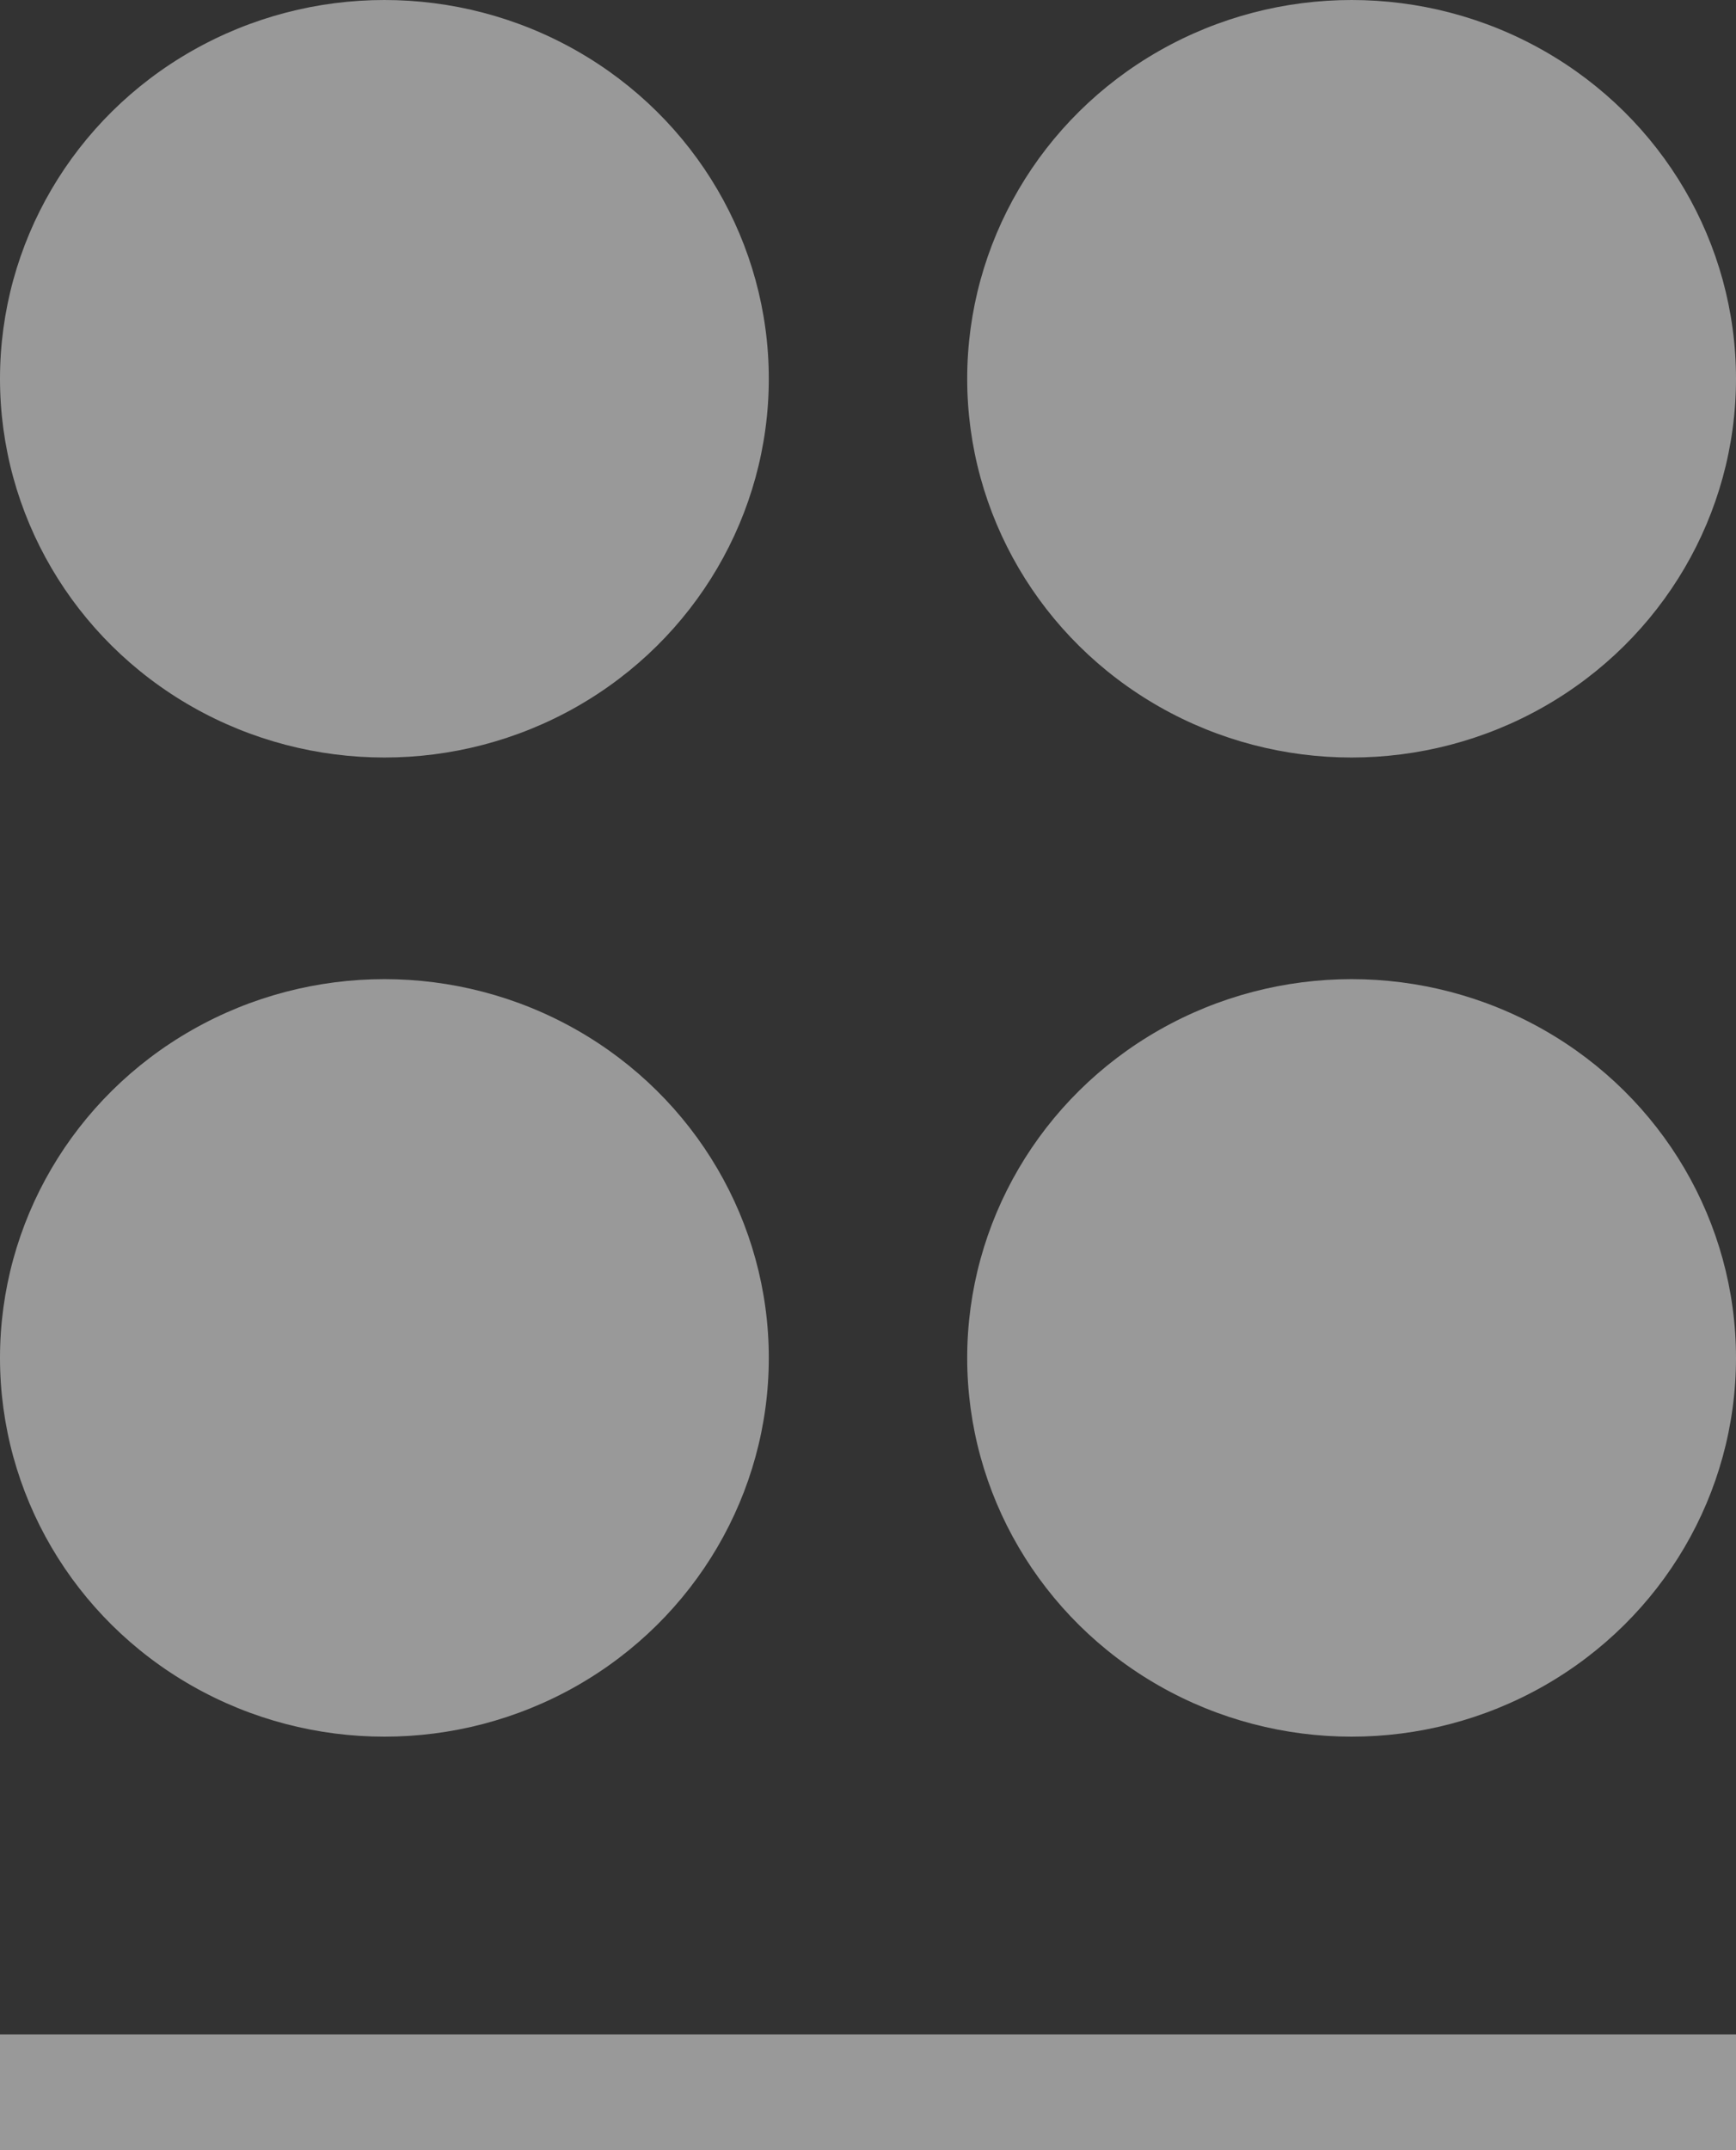 <?xml version="1.0" encoding="UTF-8"?>
<svg id="Capa_2" data-name="Capa 2" xmlns="http://www.w3.org/2000/svg" viewBox="0 0 21 26">
  <rect x="0" y="0" width="21" height="26" fill="#333333" stroke="none"/>
  <defs>
    <style>
      .cls-1 {
        fill: #fff;
        opacity: .5;
        stroke-width: 0px;
      }
    </style>
  </defs>
  <g id="Disseny">
    <g>
      <g>
        <ellipse class="cls-1" cx="4.65" cy="4.58" rx="4.65" ry="4.58"/>
        <ellipse class="cls-1" cx="16.35" cy="4.58" rx="4.65" ry="4.58"/>
        <ellipse class="cls-1" cx="4.65" cy="16.42" rx="4.65" ry="4.58"/>
        <ellipse class="cls-1" cx="16.35" cy="16.42" rx="4.65" ry="4.58"/>
      </g>
      <rect class="cls-1" y="24.6" width="21" height="1.4"/>
    </g>
  </g>
</svg>